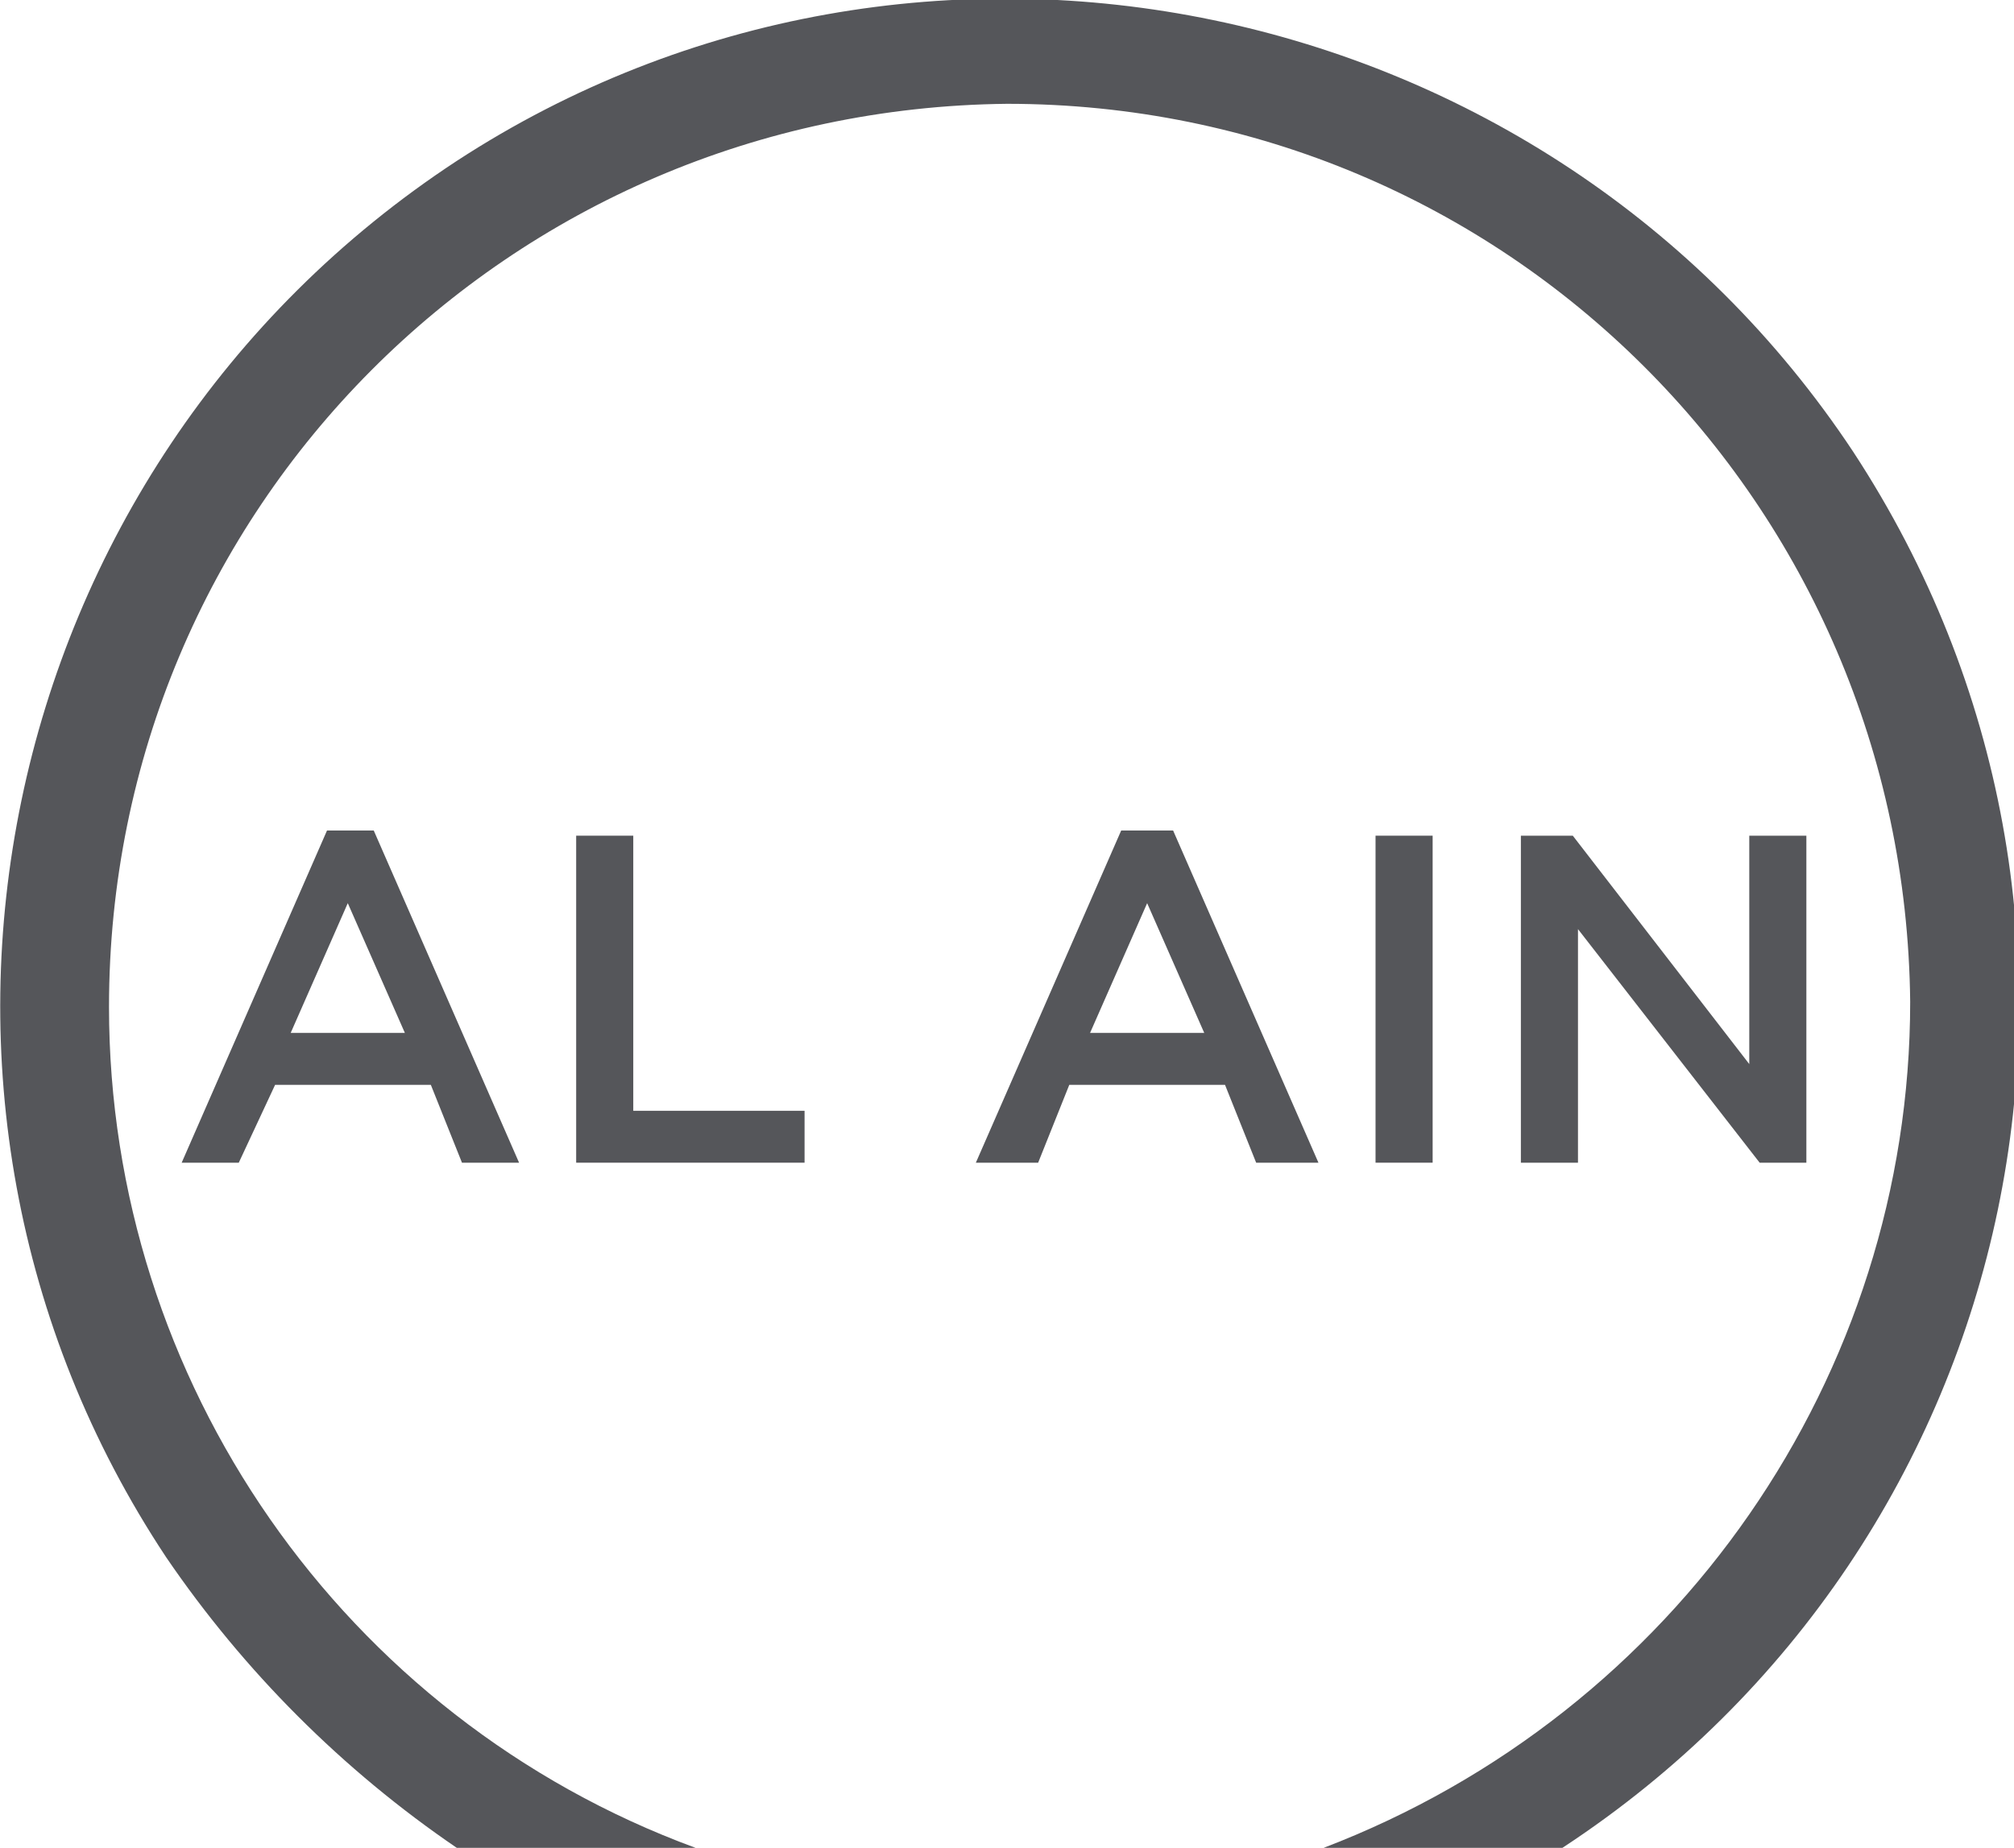 <?xml version="1.0" encoding="UTF-8"?>
<svg id="Layer_1" xmlns="http://www.w3.org/2000/svg" version="1.1" viewBox="0 0 38.8 35.6">
  <!-- Generator: Adobe Illustrator 29.0.0, SVG Export Plug-In . SVG Version: 2.1.0 Build 186)  -->
  <defs>
    <style>
      .st0 {
        fill: #55565a;
      }
    </style>
  </defs>
  <g id="Layer_11" data-name="Layer_1">
    <g id="Layer_1-2">
      <path class="st0" d="M6.2,16h1l2.8,6.4h-1.1l-.6-1.5h-3l-.7,1.5h-1.1l2.8-6.4h0ZM7.8,19.9l-1.1-2.5-1.1,2.5h2.2Z"/>
      <path class="st0" d="M11.1,16.1h1.1v5.3h3.3v1h-4.4v-6.3Z"/>
      <path class="st0" d="M21.6,16h1l2.8,6.4h-1.2l-.6-1.5h-3l-.6,1.5h-1.2s2.8-6.4,2.8-6.4ZM23.2,19.9l-1.1-2.5-1.1,2.5h2.2Z"/>
      <path class="st0" d="M26.5,16.1h1.1v6.3h-1.1v-6.3Z"/>
      <path class="st0" d="M29.3,16.1h1l3.4,4.4v-4.4h1.1v6.3h-.9l-3.5-4.5v4.5h-1.1s0-6.3,0-6.3Z"/>
      <path class="st0" d="M2.1,19.4C2.1,9.8,9.8,2.1,19.4,2c9.6,0,17.3,7.7,17.4,17.3,0,7.2-4.5,13.7-11.3,16.3h4.6c9-5.9,11.5-17.9,5.6-26.9C29.8-.2,17.7-2.7,8.8,3.1-.2,9-2.7,21.1,3.2,30c1.5,2.2,3.4,4.1,5.6,5.6h4.6c-6.8-2.5-11.3-9-11.3-16.2Z"/>
    </g>
  </g>
</svg>
